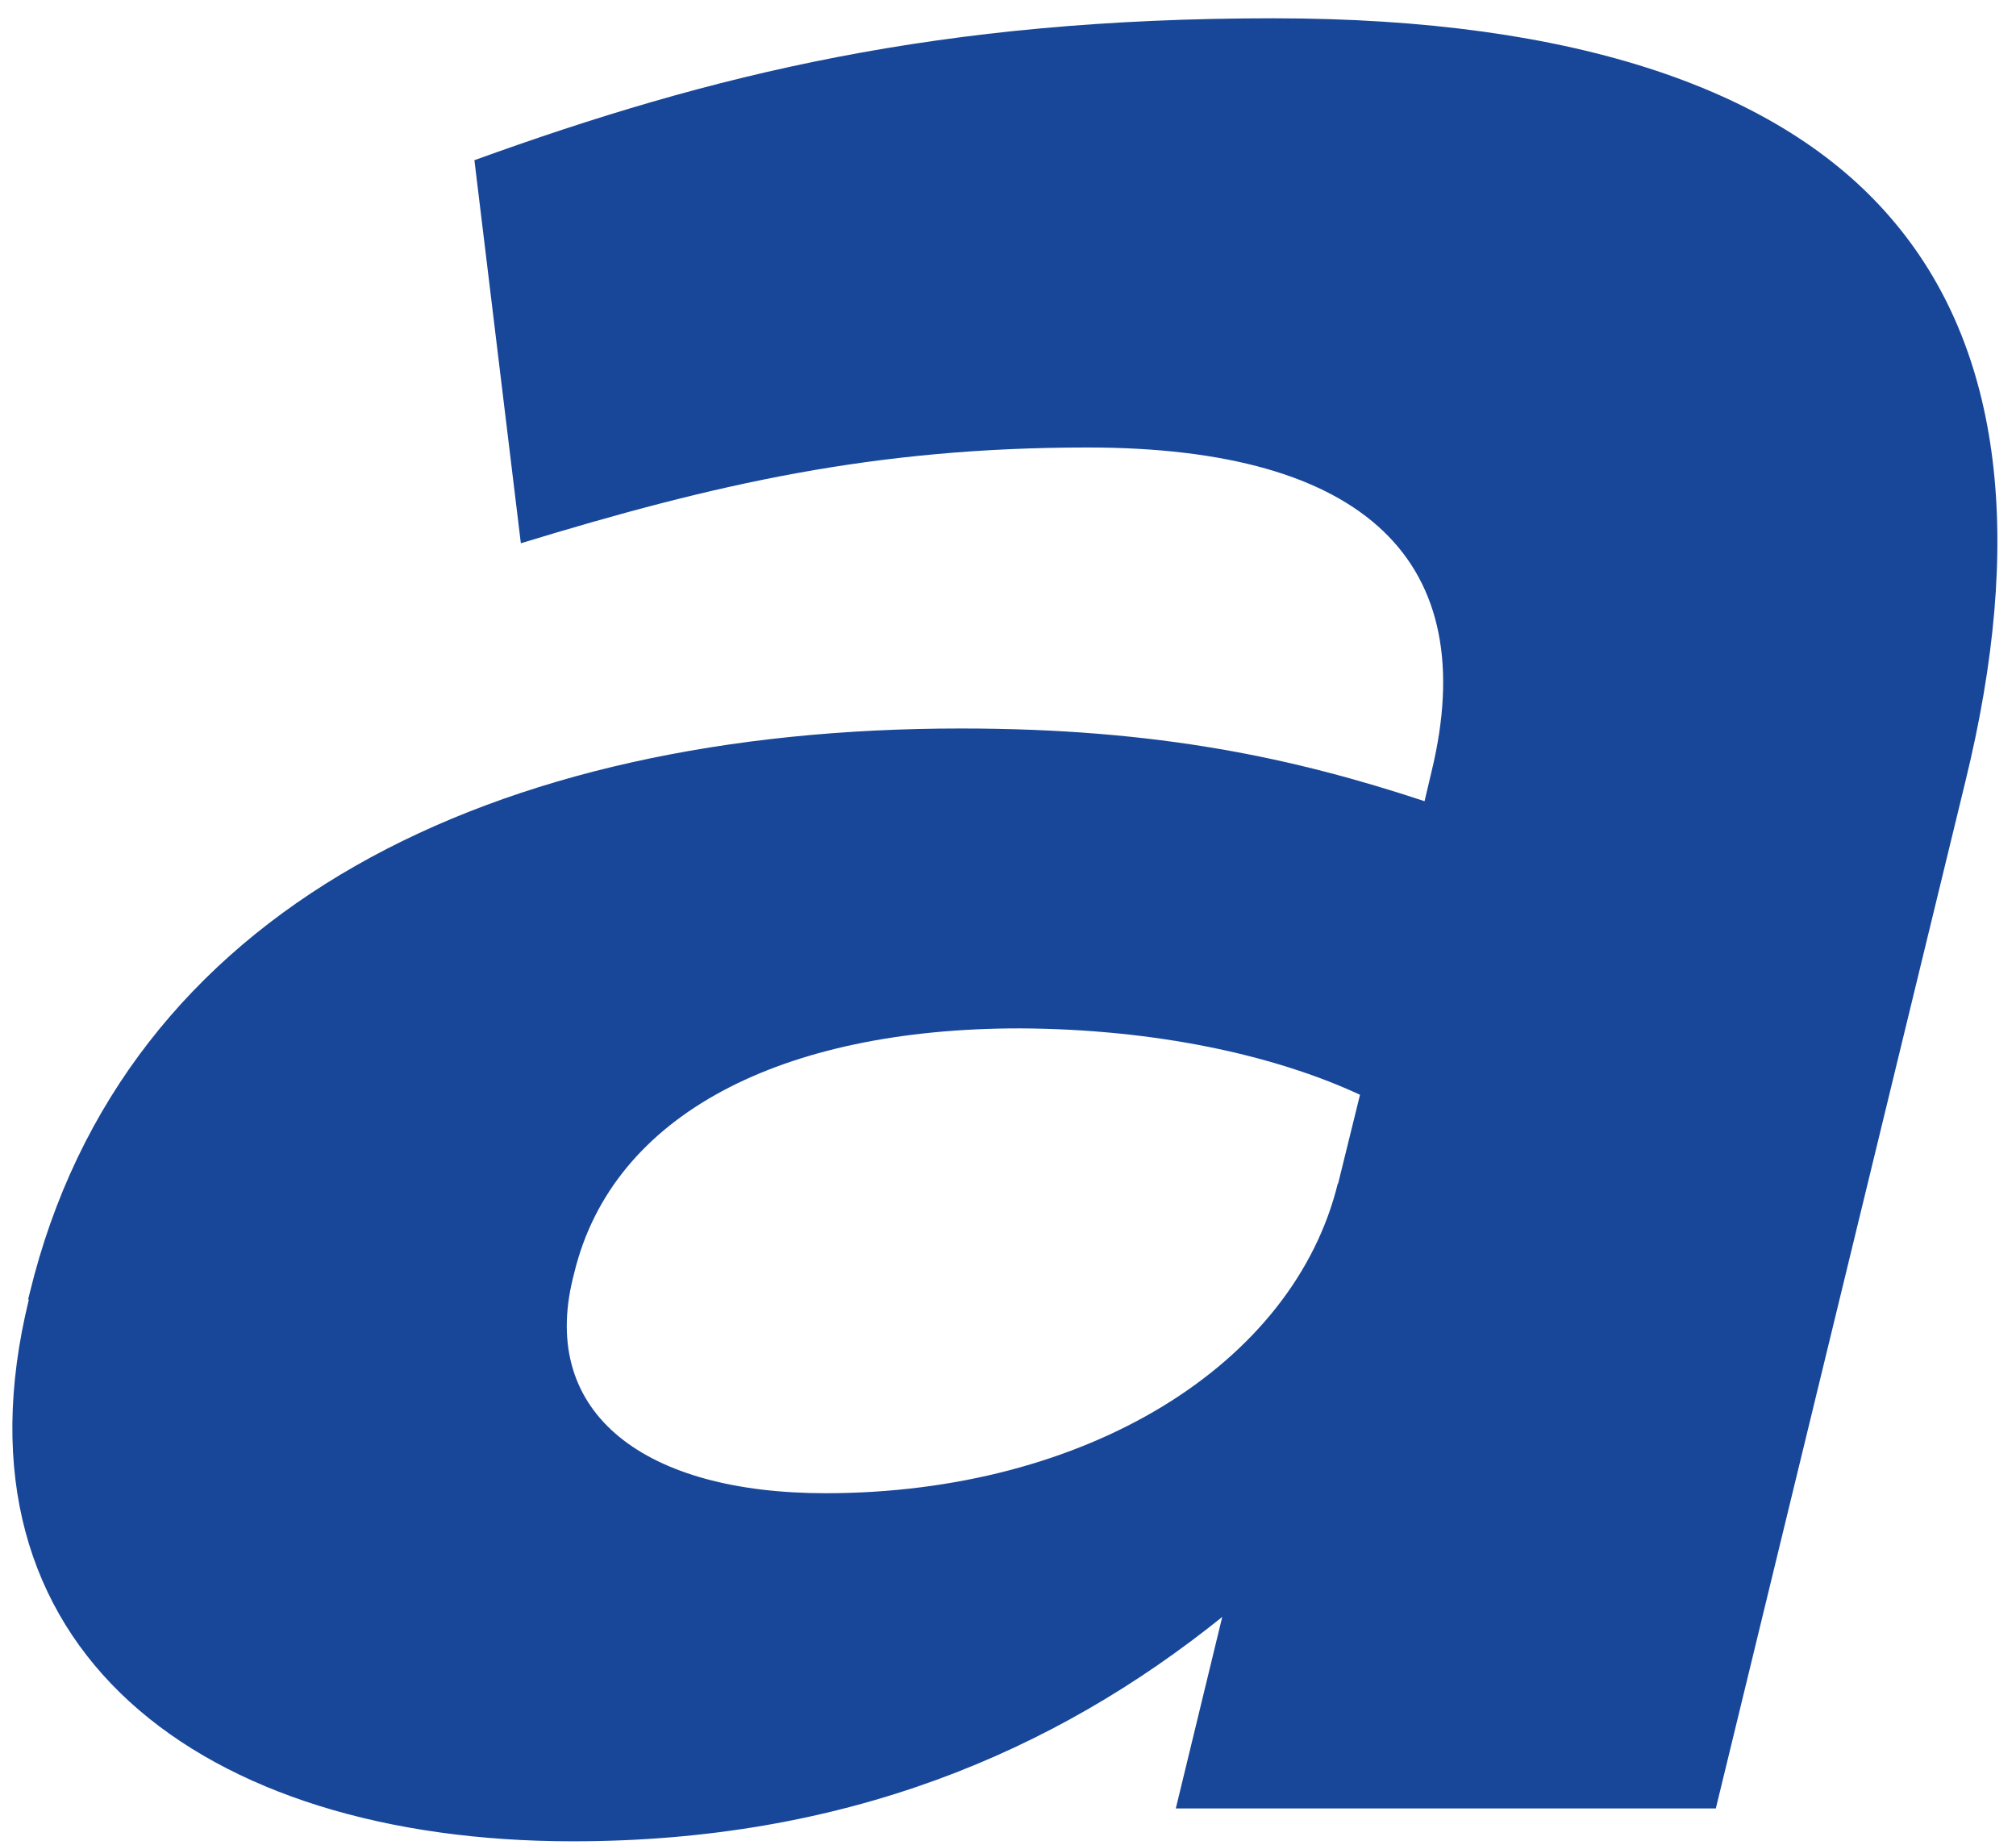 <svg width="106" height="97" viewBox="0 0 106 97" fill="none" xmlns="http://www.w3.org/2000/svg">
<path d="M1.476 68.333L1.559 68.002C6.484 47.677 25.979 38.304 50.523 38.304C60.954 38.304 68.114 39.885 74.902 42.127L75.275 40.547C77.924 29.594 71.881 23.529 57.187 23.529C45.97 23.529 37.61 25.441 27.386 28.565L24.944 8.423C37.444 3.902 49.364 0.962 66.955 0.962C82.974 0.962 93.652 4.785 99.364 11.4C105.407 18.347 106.4 28.601 103.337 41.098L90.217 95.09H61.823L64.265 85.019C55.407 92.15 44.398 96.817 30.118 96.817C10.623 96.817 -2.994 86.747 1.517 68.333H1.476ZM70.349 62.268L71.508 57.564C66.997 55.469 60.747 54.109 53.628 54.072C41.086 54.072 32.229 58.593 30.201 66.899L30.118 67.23C28.38 74.361 33.926 78.514 43.404 78.514C57.105 78.514 68.031 71.751 70.349 62.195V62.268Z" fill="#184799"/>
</svg>
